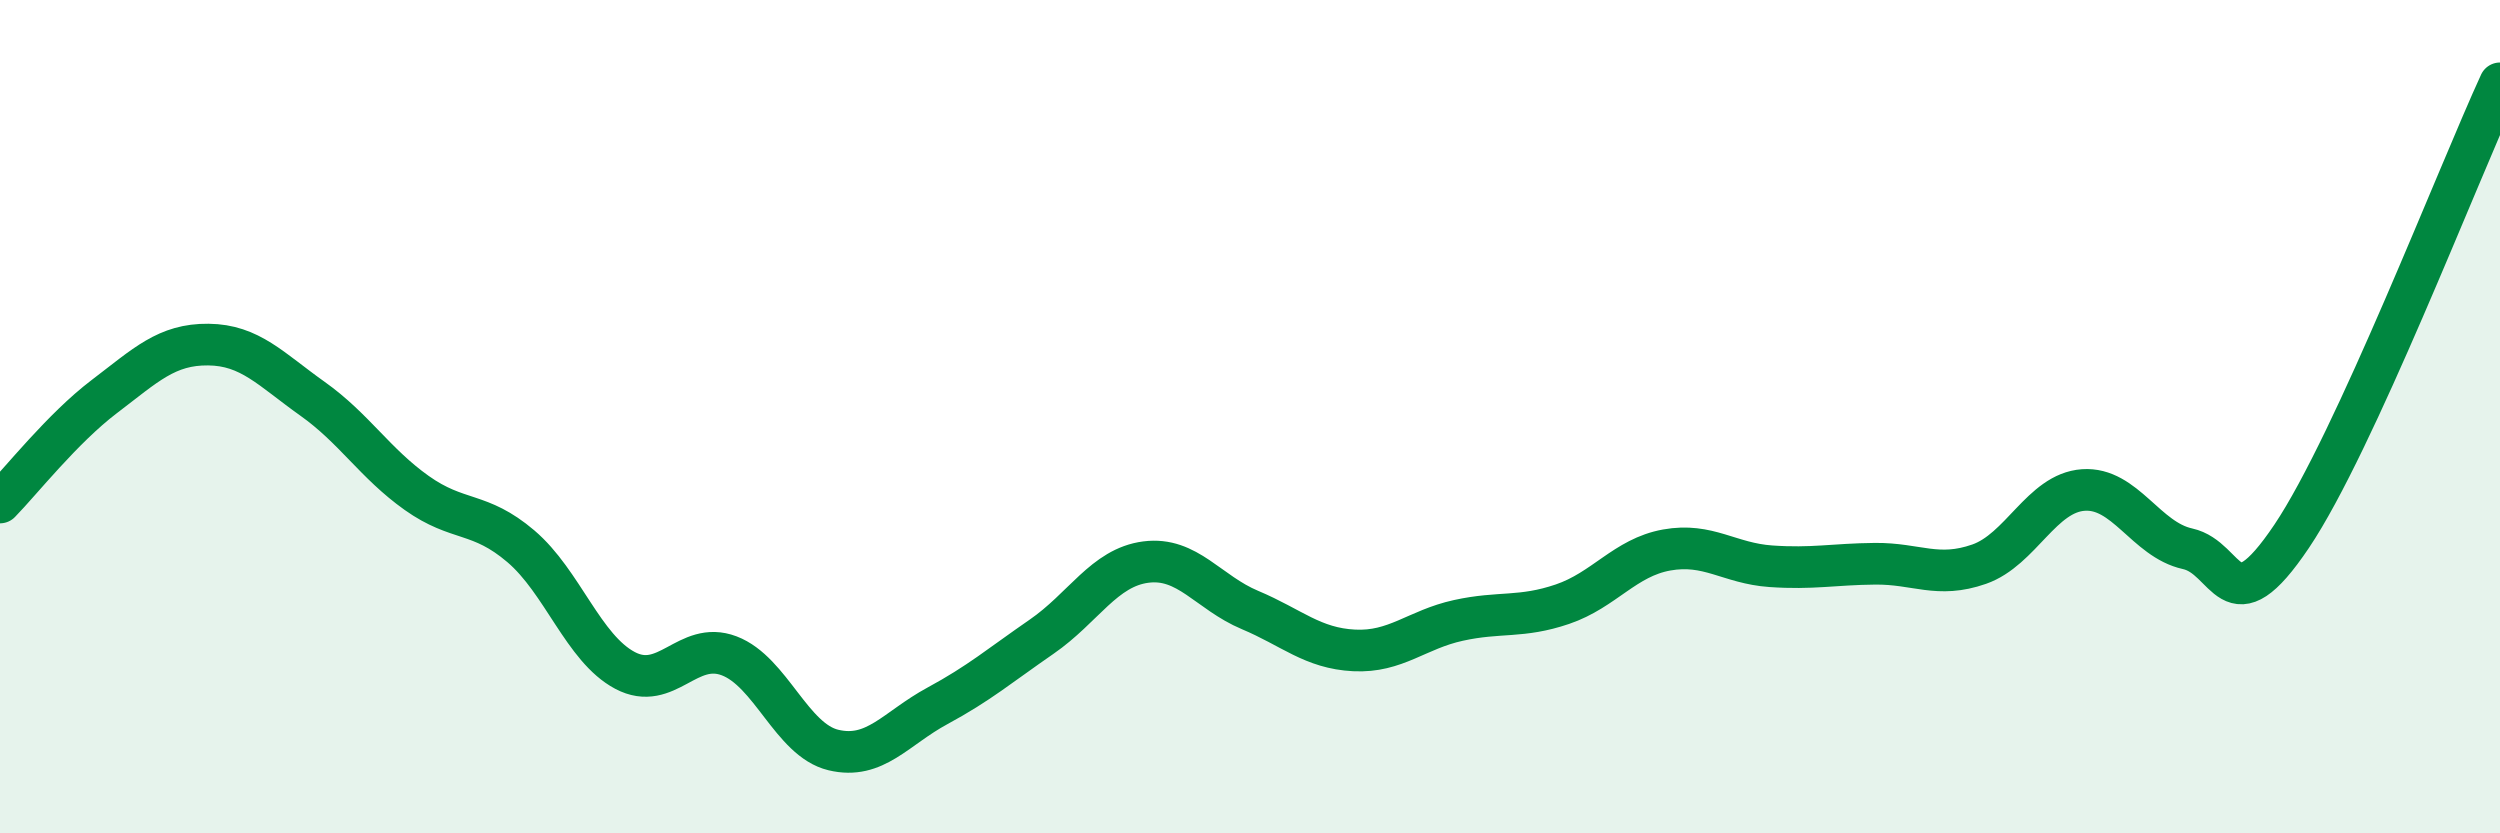 
    <svg width="60" height="20" viewBox="0 0 60 20" xmlns="http://www.w3.org/2000/svg">
      <path
        d="M 0,12.06 C 0.5,11.55 1.5,10.28 2.5,9.52 C 3.5,8.76 4,8.26 5,8.27 C 6,8.28 6.5,8.86 7.5,9.57 C 8.5,10.28 9,11.12 10,11.83 C 11,12.54 11.5,12.26 12.5,13.11 C 13.5,13.96 14,15.56 15,16.09 C 16,16.62 16.5,15.36 17.5,15.74 C 18.5,16.12 19,17.76 20,18 C 21,18.24 21.5,17.48 22.5,16.94 C 23.5,16.4 24,15.97 25,15.28 C 26,14.59 26.5,13.62 27.5,13.49 C 28.5,13.36 29,14.22 30,14.64 C 31,15.06 31.5,15.56 32.5,15.61 C 33.5,15.66 34,15.11 35,14.89 C 36,14.67 36.5,14.84 37.5,14.5 C 38.5,14.16 39,13.38 40,13.2 C 41,13.02 41.5,13.52 42.5,13.59 C 43.5,13.66 44,13.54 45,13.53 C 46,13.52 46.5,13.89 47.5,13.54 C 48.5,13.19 49,11.83 50,11.76 C 51,11.69 51.5,12.95 52.5,13.17 C 53.5,13.39 53.5,15.1 55,12.87 C 56.5,10.64 59,4.17 60,2L60 20L0 20Z"
        fill="#008740"
        opacity="0.1"
        stroke-linecap="round"
        stroke-linejoin="round"
      />
      <path
        d="M 0,12.06 C 0.5,11.55 1.5,10.28 2.5,9.52 C 3.5,8.76 4,8.26 5,8.27 C 6,8.28 6.5,8.86 7.5,9.57 C 8.5,10.28 9,11.12 10,11.83 C 11,12.54 11.5,12.26 12.5,13.11 C 13.5,13.96 14,15.56 15,16.09 C 16,16.62 16.5,15.36 17.5,15.74 C 18.5,16.12 19,17.76 20,18 C 21,18.24 21.5,17.48 22.5,16.94 C 23.5,16.4 24,15.97 25,15.28 C 26,14.59 26.5,13.62 27.5,13.49 C 28.5,13.36 29,14.22 30,14.64 C 31,15.06 31.5,15.56 32.5,15.61 C 33.5,15.66 34,15.11 35,14.89 C 36,14.67 36.5,14.84 37.5,14.5 C 38.5,14.16 39,13.38 40,13.2 C 41,13.02 41.5,13.52 42.5,13.59 C 43.5,13.66 44,13.54 45,13.53 C 46,13.52 46.5,13.89 47.5,13.54 C 48.5,13.19 49,11.83 50,11.76 C 51,11.69 51.5,12.95 52.5,13.17 C 53.5,13.39 53.5,15.1 55,12.87 C 56.5,10.64 59,4.17 60,2"
        stroke="#008740"
        stroke-width="1"
        fill="none"
        stroke-linecap="round"
        stroke-linejoin="round"
      />
    </svg>
  